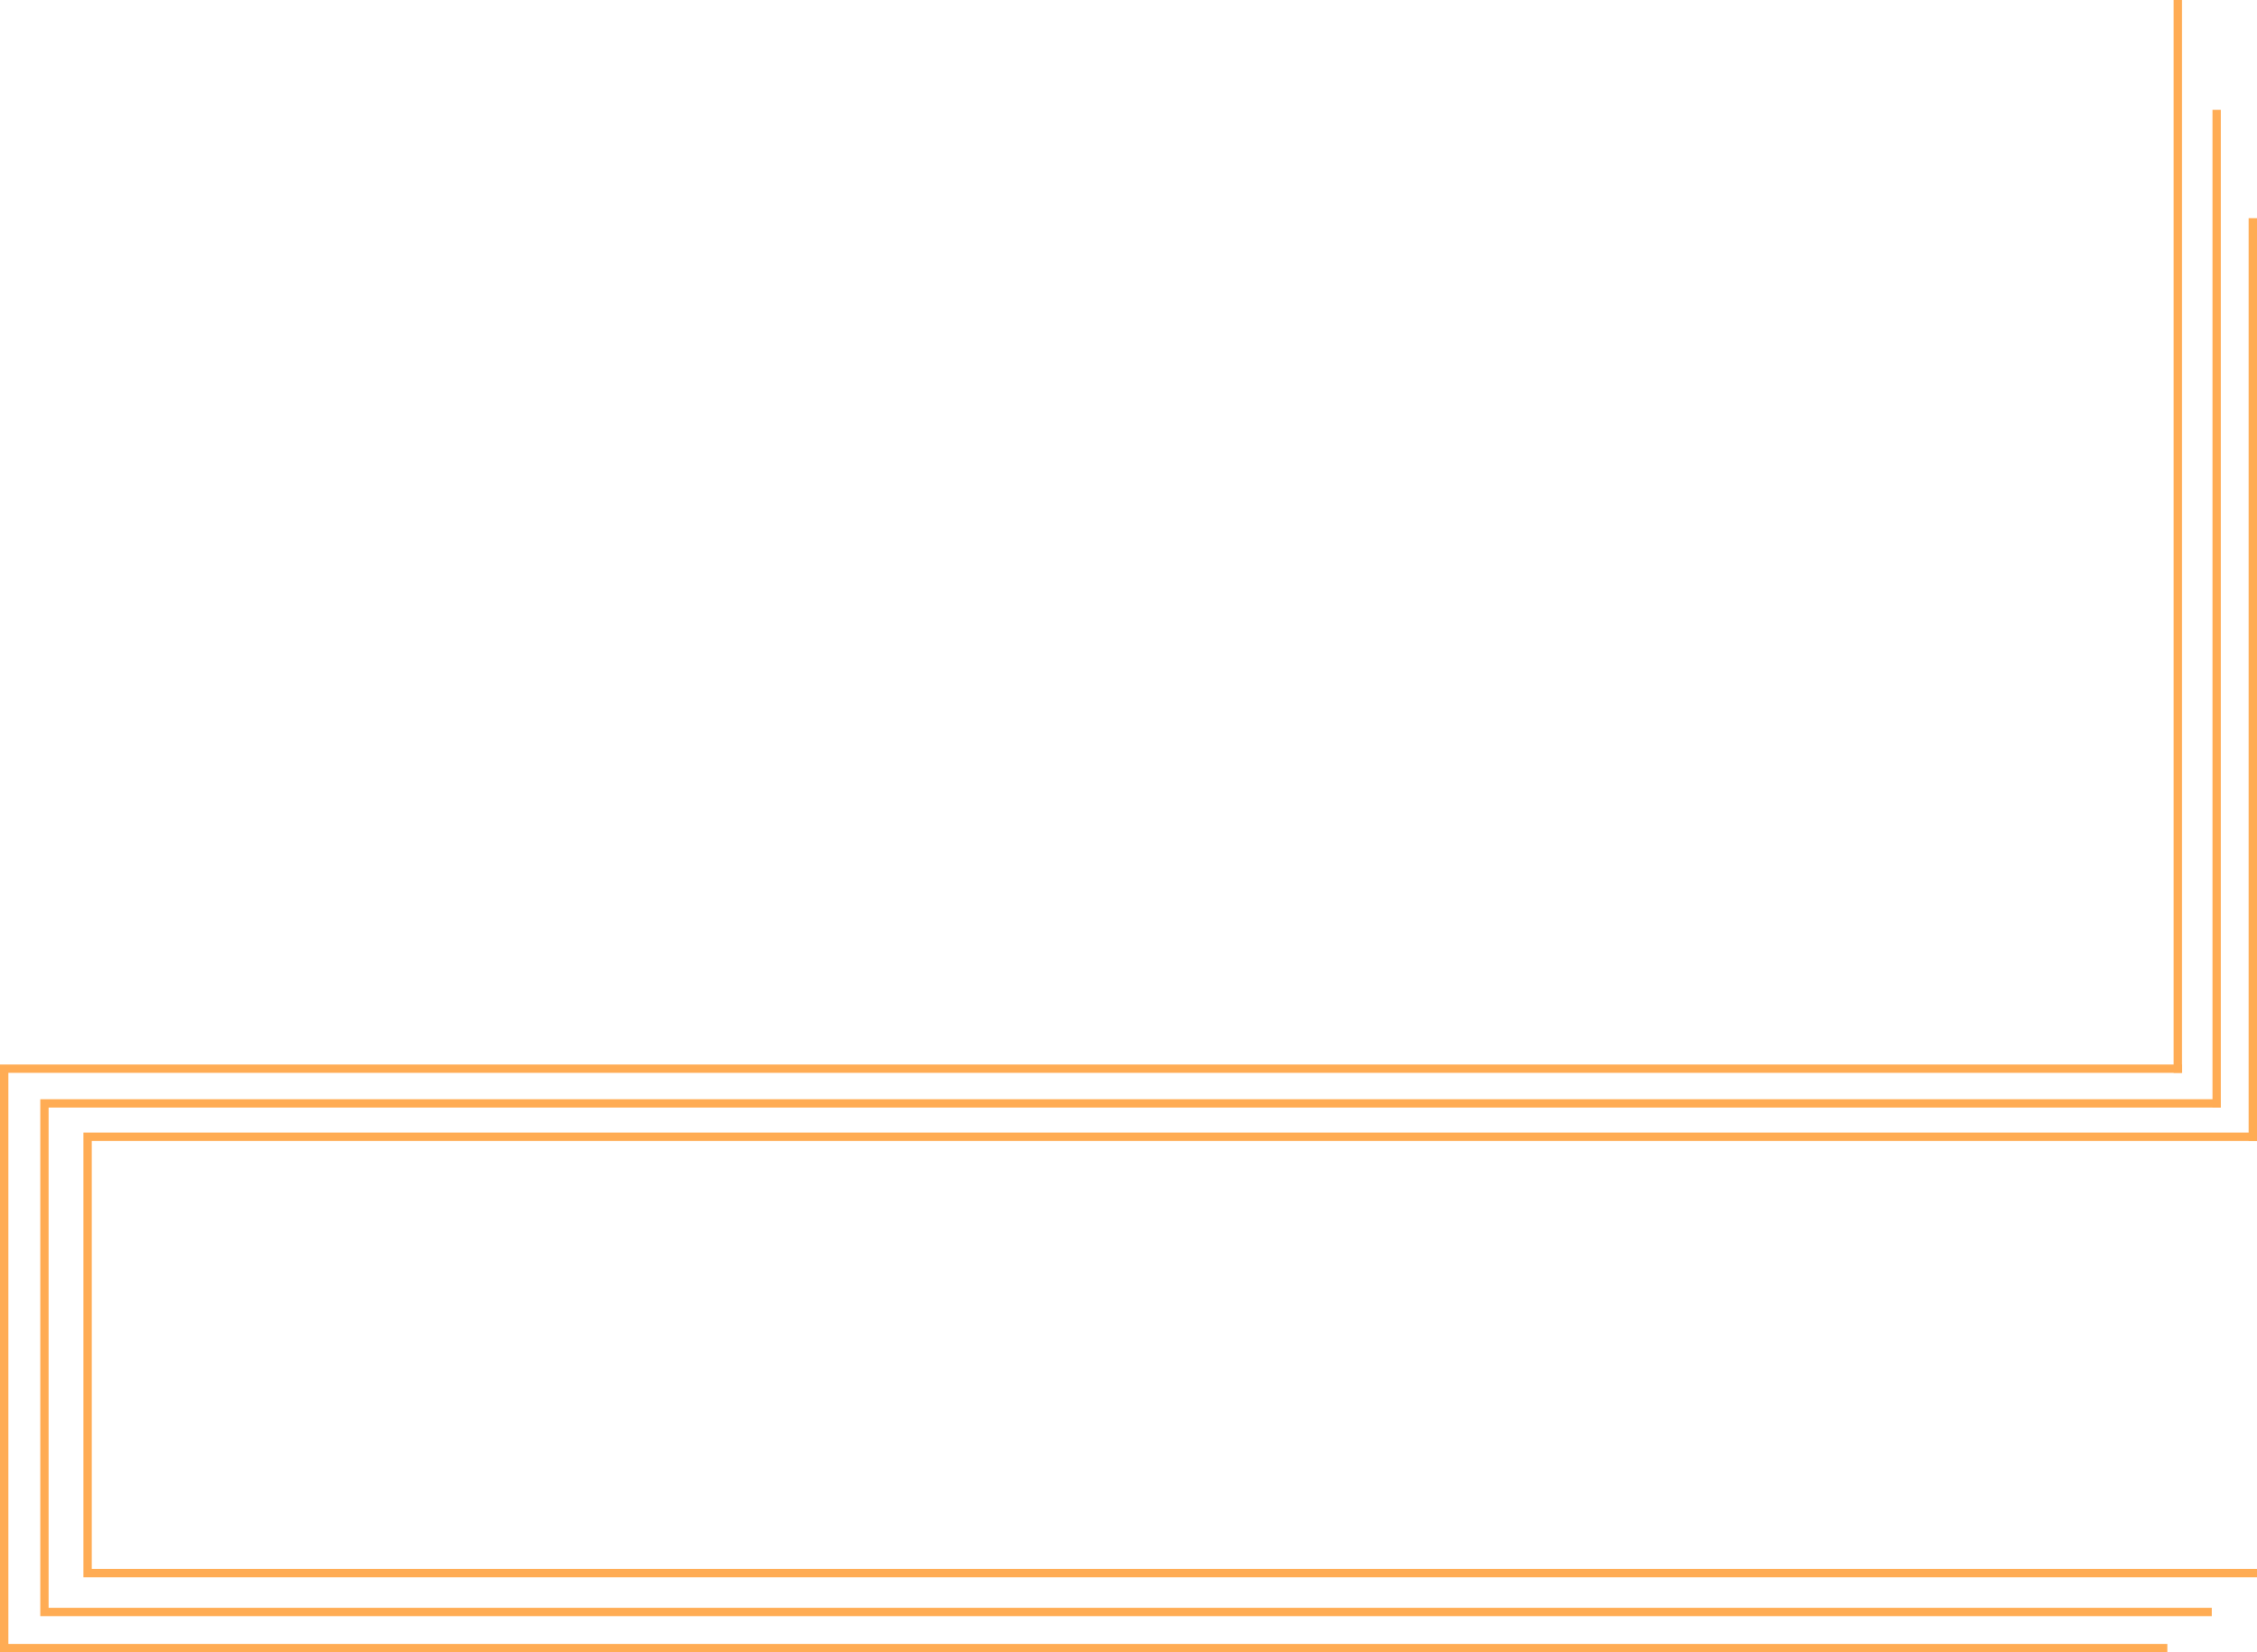 <svg width="1624" height="1189" viewBox="0 0 1624 1189" fill="none" xmlns="http://www.w3.org/2000/svg">
<path d="M1567 772L1567 0" stroke="#FFAC54" stroke-width="6"/>
<path d="M1595 797L1595 79" stroke="#FFAC54" stroke-width="6"/>
<path d="M1621 821L1621 157" stroke="#FFAC54" stroke-width="6"/>
<path d="M1570 769H3V1186H1559.5" stroke="#FFAC54" stroke-width="6"/>
<path d="M1598 794H32V1160H1591.5" stroke="#FFAC54" stroke-width="6"/>
<path d="M1624 818H63V1132H1624" stroke="#FFAC54" stroke-width="6"/>
</svg>
